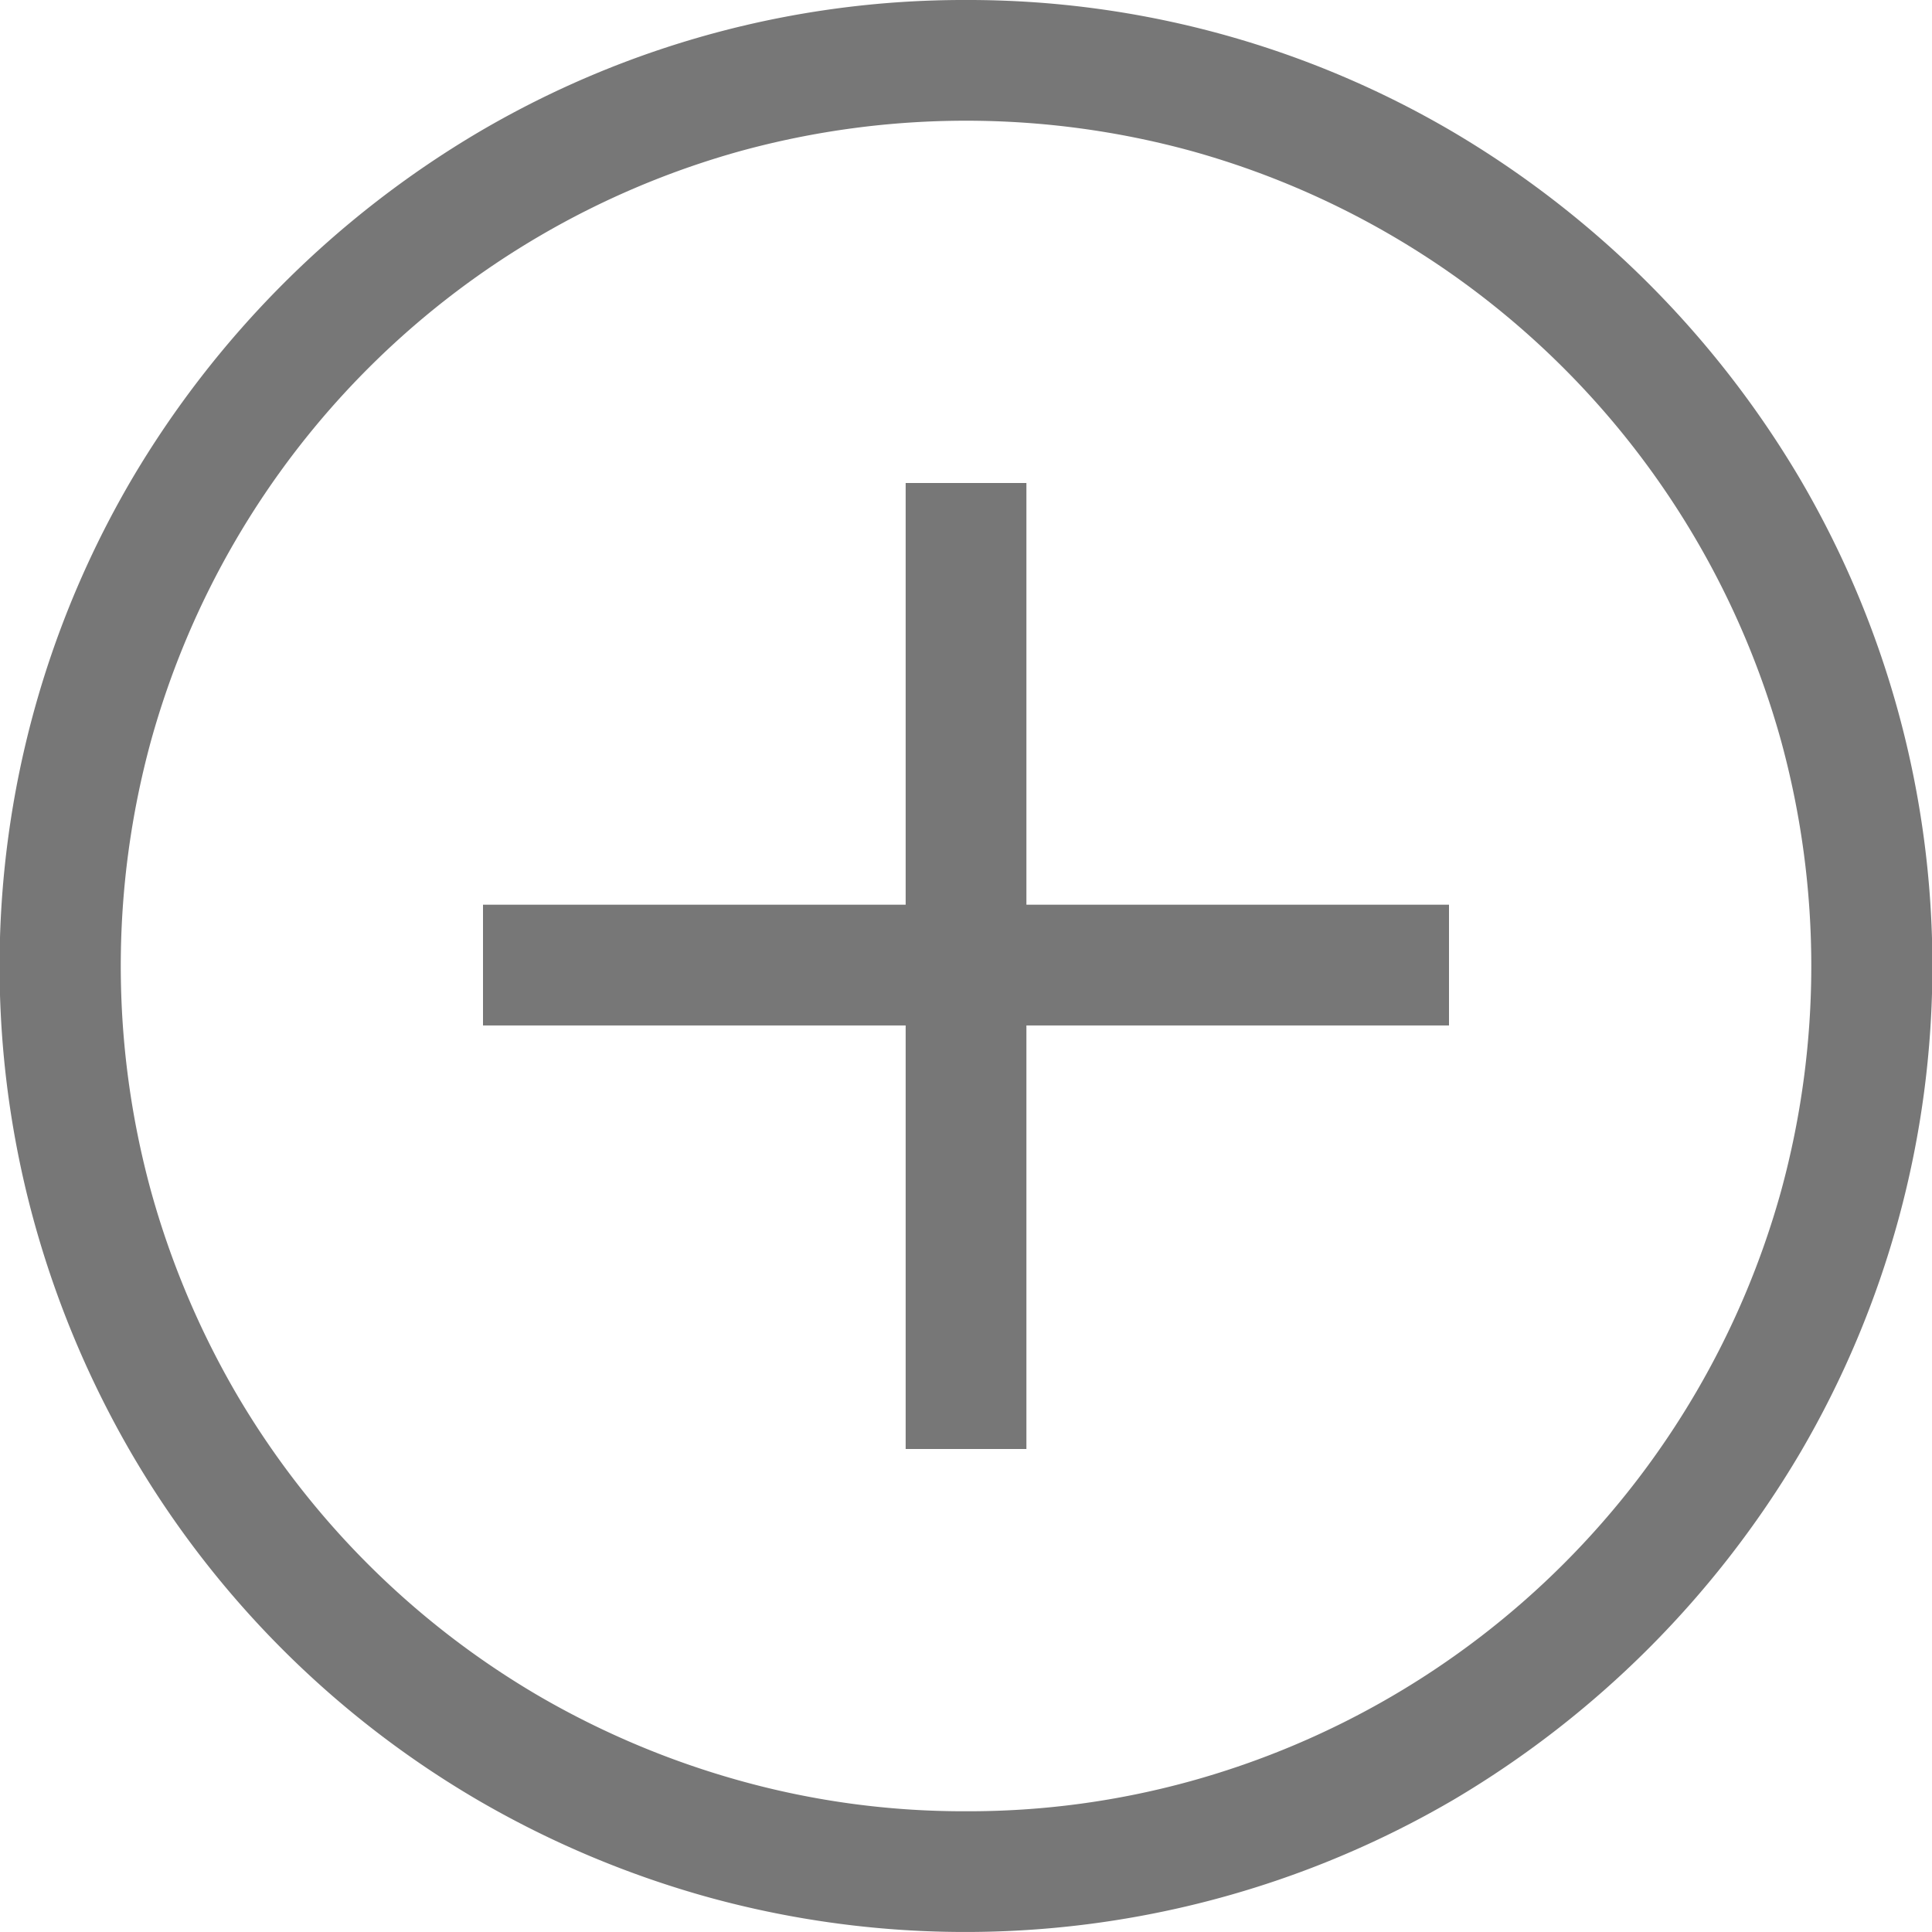 <svg xmlns="http://www.w3.org/2000/svg" width="30" height="30" viewBox="0 0 30 30"><defs><style>.a{fill:#777;}</style></defs><path class="a" d="M24.5,0a14.853,14.853,0,0,1,7.566,2.051,15.283,15.283,0,0,1,5.383,5.383,14.942,14.942,0,0,1,0,15.132,15.283,15.283,0,0,1-5.383,5.383,15.025,15.025,0,0,1-11.55,1.516,15.169,15.169,0,0,1-3.589-1.509,14.971,14.971,0,0,1-5.383-5.383,15.2,15.2,0,0,1-1.509-3.582A14.951,14.951,0,0,1,11.551,7.434a15.283,15.283,0,0,1,5.383-5.383A14.853,14.853,0,0,1,24.5,0Zm0,28.125a12.919,12.919,0,0,0,3.494-.469,13.153,13.153,0,0,0,9.163-9.163,13.254,13.254,0,0,0,0-6.987,13.153,13.153,0,0,0-9.163-9.163,13.254,13.254,0,0,0-6.987,0,13.153,13.153,0,0,0-9.163,9.163,13.254,13.254,0,0,0,0,6.987,13.308,13.308,0,0,0,1.318,3.135,13.114,13.114,0,0,0,4.709,4.709,13.308,13.308,0,0,0,3.135,1.318A12.919,12.919,0,0,0,24.5,28.125Zm.938-14.077H32v1.875H25.438V22.5H23.563V15.923H17V14.048h6.563V7.5h1.875Z" transform="translate(-9.5)"/></svg>